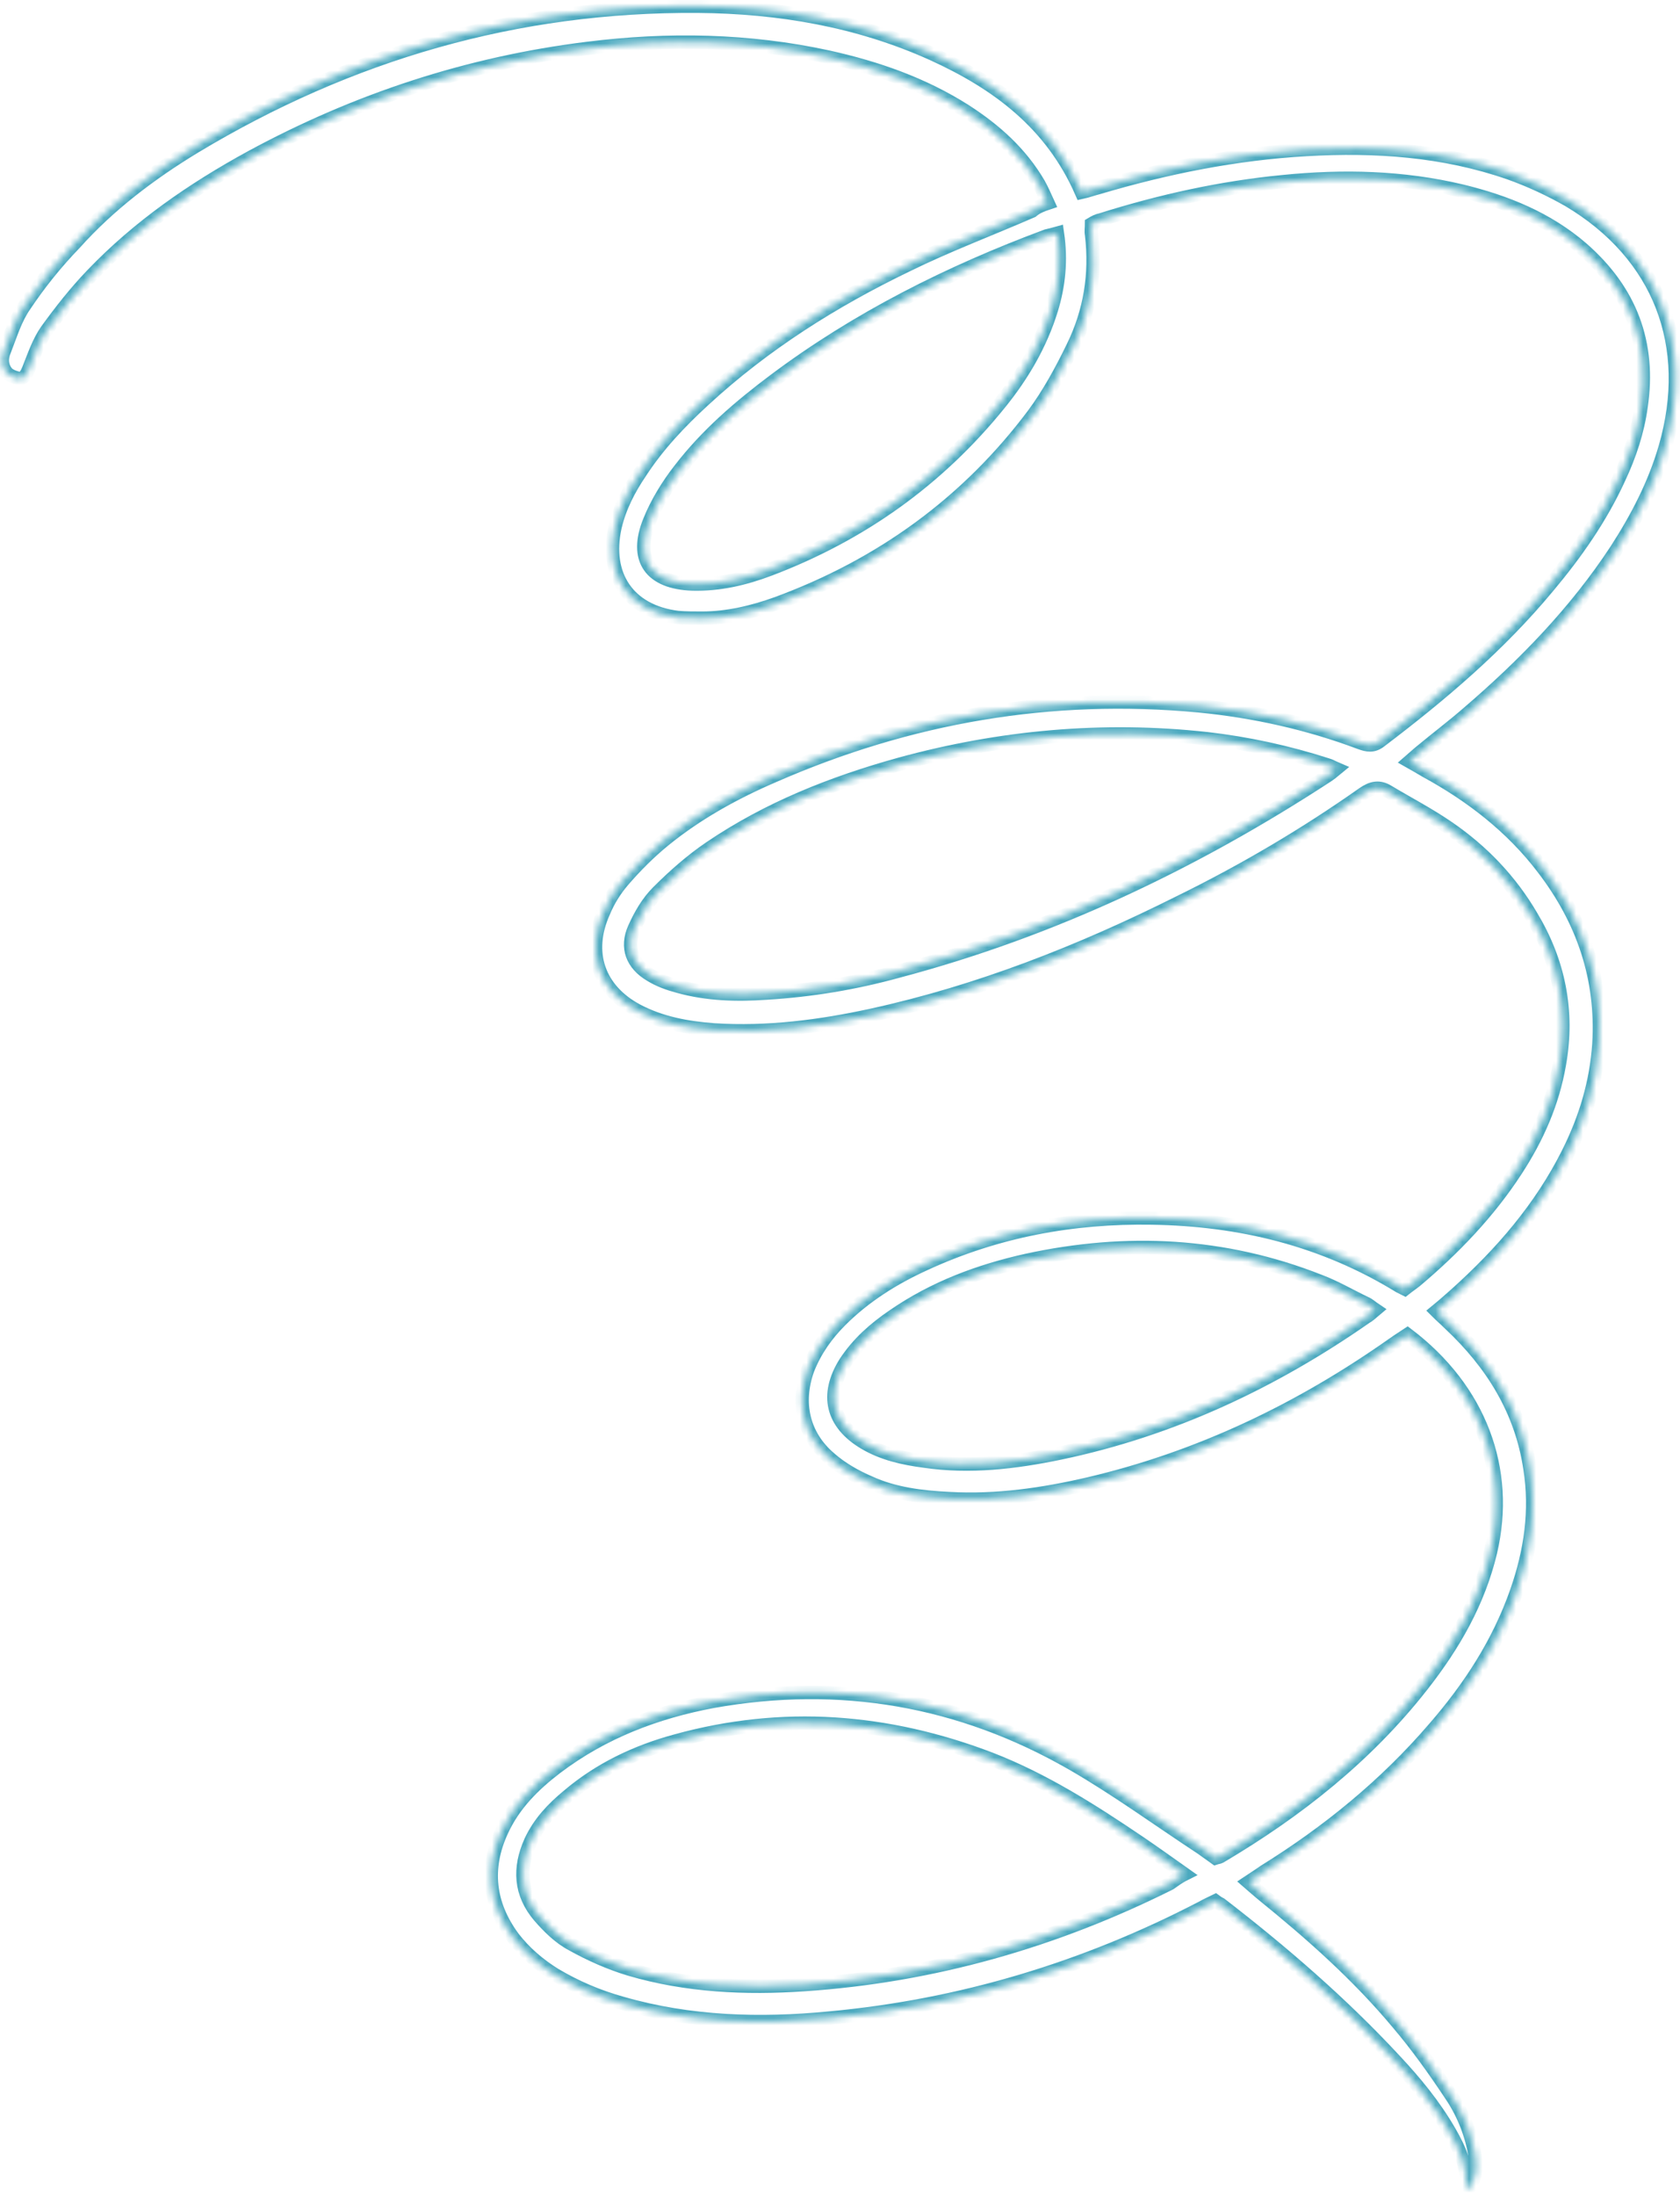 <?xml version="1.0" encoding="UTF-8"?> <svg xmlns="http://www.w3.org/2000/svg" width="251" height="328" viewBox="0 0 251 328" fill="none"> <mask id="path-1-inside-1_2020_3" fill="white"> <path d="M156.584 30.333C156.084 29.233 155.684 28.333 155.184 27.433C152.484 22.833 148.684 19.433 144.184 16.533C137.884 12.533 130.984 10.133 123.784 8.533C111.884 5.933 99.784 5.733 87.784 7.233C69.984 9.433 53.283 14.933 37.584 23.433C28.784 28.233 20.684 33.833 13.784 41.033C11.284 43.633 9.084 46.433 6.984 49.333C5.784 51.033 5.084 53.133 4.284 55.133C3.984 55.833 3.684 56.533 2.884 56.533C2.284 56.433 1.484 56.133 1.084 55.733C0.184 54.733 0.184 53.433 0.684 52.333C1.584 50.033 2.284 47.633 3.684 45.633C5.884 42.333 8.384 39.233 11.184 36.333C16.284 30.633 22.484 25.933 29.084 21.933C52.184 8.033 77.183 0.733 104.284 0.933C116.384 1.033 128.184 3.033 139.284 8.033C148.984 12.433 157.084 18.433 161.584 28.733C162.484 28.533 163.284 28.233 164.084 28.033C174.184 25.033 184.584 22.933 195.184 22.333C205.484 21.733 215.684 22.433 225.484 25.833C228.584 26.933 231.584 28.333 234.384 29.933C247.984 38.033 253.184 51.633 248.784 66.833C247.184 72.333 244.584 77.333 241.484 82.133C235.384 91.433 227.684 99.333 219.284 106.533C216.984 108.533 214.584 110.333 212.184 112.333C211.684 112.733 211.284 113.133 210.584 113.733C211.484 114.233 212.284 114.733 212.984 115.133C219.784 118.833 225.884 123.533 230.584 129.733C236.484 137.433 239.484 146.133 238.884 155.933C238.484 161.733 236.884 167.033 234.284 172.233C230.184 180.433 224.284 187.233 217.484 193.333C216.584 194.133 215.684 194.933 214.584 195.833C215.284 196.533 215.984 197.133 216.584 197.733C222.884 203.633 227.284 210.633 228.584 219.333C229.584 225.633 228.684 231.733 226.584 237.733C223.884 245.433 219.584 252.033 214.284 258.133C206.984 266.633 198.384 273.633 188.884 279.533C188.184 280.033 187.384 280.533 186.484 281.133C187.284 281.833 187.884 282.333 188.584 282.933C195.884 288.833 202.884 295.033 208.884 302.233C211.684 305.533 214.184 309.033 216.584 312.633C218.384 315.233 219.684 318.233 220.284 321.433C220.784 323.833 220.484 325.333 219.384 327.033C219.284 326.933 219.084 326.833 219.084 326.833C219.284 323.733 218.084 321.033 216.584 318.433C214.284 314.433 211.384 310.933 208.284 307.633C200.384 299.133 191.584 291.533 182.384 284.433C182.184 284.333 181.984 284.233 181.584 283.933C180.984 284.233 180.284 284.533 179.584 284.933C162.084 294.033 143.484 299.633 123.884 301.433C113.484 302.433 103.084 302.133 92.984 299.233C89.384 298.233 86.084 296.833 82.884 294.933C80.484 293.433 78.384 291.633 76.684 289.433C72.984 284.433 72.384 279.033 74.984 273.433C76.784 269.533 79.684 266.633 83.084 264.033C90.084 258.733 97.984 255.733 106.484 254.133C125.484 250.733 143.484 253.833 160.184 263.433C166.784 267.233 173.084 271.833 179.484 276.033C180.184 276.533 180.884 277.033 181.584 277.533C181.884 277.433 182.084 277.433 182.284 277.333C193.784 270.533 204.184 262.333 212.484 251.733C217.184 245.733 220.884 239.333 222.684 231.833C225.584 219.433 221.084 207.533 210.284 199.333C209.684 199.733 208.884 200.233 208.184 200.733C194.284 210.533 179.284 217.733 162.684 221.633C155.784 223.233 148.884 224.233 141.784 223.833C137.684 223.633 133.584 223.133 129.884 221.433C127.784 220.533 125.684 219.333 123.984 217.833C119.984 214.433 118.884 209.533 120.684 204.533C121.784 201.733 123.484 199.333 125.584 197.233C129.184 193.633 133.484 190.933 138.084 188.833C148.884 183.833 160.284 181.733 172.084 181.933C185.284 182.133 197.684 185.133 209.084 192.133C209.284 192.233 209.484 192.333 209.884 192.533C210.384 192.133 210.984 191.733 211.484 191.333C217.184 186.533 222.384 181.133 226.484 174.833C229.684 169.933 231.984 164.733 232.984 158.933C234.384 151.033 232.884 143.633 228.784 136.833C225.684 131.533 221.484 127.133 216.384 123.633C213.484 121.633 210.384 120.033 207.384 118.233C206.084 117.433 204.984 117.633 203.684 118.533C194.884 124.733 185.684 130.133 176.084 134.833C161.484 142.133 146.284 148.133 130.284 151.633C122.484 153.333 114.684 154.333 106.684 153.833C102.684 153.533 98.784 152.833 95.184 150.933C89.384 147.833 87.484 142.233 90.184 136.233C90.884 134.533 91.884 132.933 93.084 131.533C94.984 129.333 96.984 127.333 99.184 125.533C104.084 121.533 109.684 118.433 115.484 115.933C135.784 107.033 156.984 103.333 179.184 105.433C187.384 106.233 195.484 108.033 203.184 110.933C204.284 111.333 205.184 111.533 206.284 110.633C215.384 103.733 223.984 96.433 231.284 87.633C235.484 82.633 239.184 77.333 241.884 71.433C243.484 68.033 244.684 64.433 245.184 60.733C246.584 51.233 243.584 43.433 236.384 37.133C231.184 32.633 224.984 30.133 218.384 28.533C209.584 26.433 200.684 26.233 191.684 27.133C182.384 28.033 173.384 30.033 164.484 32.833C163.984 32.933 163.584 33.133 163.084 33.433C163.084 34.033 162.984 34.533 163.084 35.033C163.784 40.933 162.884 46.533 160.284 51.833C158.584 55.333 156.684 58.833 154.384 61.933C144.484 75.133 131.584 84.433 116.084 90.133C112.484 91.433 108.684 92.333 104.884 92.333C103.684 92.333 102.484 92.333 101.284 92.233C93.884 91.333 90.284 85.933 91.884 78.733C92.584 75.733 93.984 73.033 95.684 70.533C98.284 66.533 101.584 63.033 105.184 59.733C114.184 51.433 124.484 44.933 135.484 39.633C141.584 36.633 147.984 34.233 154.184 31.533C154.884 30.933 155.684 30.633 156.584 30.333ZM176.984 279.933C174.584 278.233 172.484 276.733 170.284 275.233C163.184 270.433 155.984 265.833 147.984 262.733C132.584 256.833 116.884 255.633 100.984 260.033C95.084 261.633 89.584 264.233 84.884 268.233C82.584 270.133 80.584 272.233 79.284 275.033C77.484 279.033 77.684 282.833 80.584 286.233C81.984 287.833 83.584 289.433 85.484 290.433C88.184 291.933 91.084 293.233 94.084 294.133C102.584 296.633 111.384 297.033 120.184 296.433C139.384 295.133 157.584 289.933 174.784 281.333C175.384 280.933 175.984 280.433 176.984 279.933ZM199.684 114.833C198.984 114.533 198.684 114.333 198.284 114.233C192.384 112.333 186.384 111.033 180.284 110.333C164.784 108.633 149.484 110.033 134.484 114.133C124.384 116.933 114.784 120.733 106.084 126.633C103.284 128.533 100.684 130.833 98.284 133.233C96.784 134.733 95.684 136.633 94.784 138.633C93.484 141.533 94.484 144.033 97.184 145.633C98.484 146.433 99.884 146.933 101.384 147.333C105.684 148.533 110.084 148.633 114.484 148.333C121.184 147.933 127.784 146.833 134.284 145.033C157.284 138.933 178.484 128.833 198.384 115.833C198.684 115.633 199.084 115.333 199.684 114.833ZM205.484 195.633C204.884 195.233 204.484 194.833 203.984 194.633C201.684 193.533 199.484 192.233 197.084 191.333C182.884 185.733 168.284 185.033 153.484 188.233C146.284 189.833 139.584 192.333 133.484 196.533C130.684 198.433 128.184 200.633 126.284 203.533C123.284 208.333 124.284 212.633 129.184 215.533C131.884 217.133 134.984 217.833 138.084 218.233C144.884 219.233 151.684 218.433 158.384 217.033C175.084 213.533 190.184 206.433 204.084 196.733C204.484 196.533 204.884 196.133 205.484 195.633ZM157.984 34.833C157.284 35.033 156.784 35.133 156.384 35.233C141.884 40.633 128.084 47.533 115.684 56.833C110.484 60.733 105.584 64.933 101.584 70.133C99.784 72.433 98.184 75.033 97.084 77.733C94.684 83.533 97.184 87.033 103.484 87.233C107.484 87.333 111.284 86.433 114.984 85.033C128.684 79.833 140.184 71.633 149.384 60.233C152.784 56.033 155.484 51.433 157.084 46.233C158.184 42.633 158.584 38.933 157.984 34.833Z"></path> </mask> <path d="M156.584 30.333C156.084 29.233 155.684 28.333 155.184 27.433C152.484 22.833 148.684 19.433 144.184 16.533C137.884 12.533 130.984 10.133 123.784 8.533C111.884 5.933 99.784 5.733 87.784 7.233C69.984 9.433 53.283 14.933 37.584 23.433C28.784 28.233 20.684 33.833 13.784 41.033C11.284 43.633 9.084 46.433 6.984 49.333C5.784 51.033 5.084 53.133 4.284 55.133C3.984 55.833 3.684 56.533 2.884 56.533C2.284 56.433 1.484 56.133 1.084 55.733C0.184 54.733 0.184 53.433 0.684 52.333C1.584 50.033 2.284 47.633 3.684 45.633C5.884 42.333 8.384 39.233 11.184 36.333C16.284 30.633 22.484 25.933 29.084 21.933C52.184 8.033 77.183 0.733 104.284 0.933C116.384 1.033 128.184 3.033 139.284 8.033C148.984 12.433 157.084 18.433 161.584 28.733C162.484 28.533 163.284 28.233 164.084 28.033C174.184 25.033 184.584 22.933 195.184 22.333C205.484 21.733 215.684 22.433 225.484 25.833C228.584 26.933 231.584 28.333 234.384 29.933C247.984 38.033 253.184 51.633 248.784 66.833C247.184 72.333 244.584 77.333 241.484 82.133C235.384 91.433 227.684 99.333 219.284 106.533C216.984 108.533 214.584 110.333 212.184 112.333C211.684 112.733 211.284 113.133 210.584 113.733C211.484 114.233 212.284 114.733 212.984 115.133C219.784 118.833 225.884 123.533 230.584 129.733C236.484 137.433 239.484 146.133 238.884 155.933C238.484 161.733 236.884 167.033 234.284 172.233C230.184 180.433 224.284 187.233 217.484 193.333C216.584 194.133 215.684 194.933 214.584 195.833C215.284 196.533 215.984 197.133 216.584 197.733C222.884 203.633 227.284 210.633 228.584 219.333C229.584 225.633 228.684 231.733 226.584 237.733C223.884 245.433 219.584 252.033 214.284 258.133C206.984 266.633 198.384 273.633 188.884 279.533C188.184 280.033 187.384 280.533 186.484 281.133C187.284 281.833 187.884 282.333 188.584 282.933C195.884 288.833 202.884 295.033 208.884 302.233C211.684 305.533 214.184 309.033 216.584 312.633C218.384 315.233 219.684 318.233 220.284 321.433C220.784 323.833 220.484 325.333 219.384 327.033C219.284 326.933 219.084 326.833 219.084 326.833C219.284 323.733 218.084 321.033 216.584 318.433C214.284 314.433 211.384 310.933 208.284 307.633C200.384 299.133 191.584 291.533 182.384 284.433C182.184 284.333 181.984 284.233 181.584 283.933C180.984 284.233 180.284 284.533 179.584 284.933C162.084 294.033 143.484 299.633 123.884 301.433C113.484 302.433 103.084 302.133 92.984 299.233C89.384 298.233 86.084 296.833 82.884 294.933C80.484 293.433 78.384 291.633 76.684 289.433C72.984 284.433 72.384 279.033 74.984 273.433C76.784 269.533 79.684 266.633 83.084 264.033C90.084 258.733 97.984 255.733 106.484 254.133C125.484 250.733 143.484 253.833 160.184 263.433C166.784 267.233 173.084 271.833 179.484 276.033C180.184 276.533 180.884 277.033 181.584 277.533C181.884 277.433 182.084 277.433 182.284 277.333C193.784 270.533 204.184 262.333 212.484 251.733C217.184 245.733 220.884 239.333 222.684 231.833C225.584 219.433 221.084 207.533 210.284 199.333C209.684 199.733 208.884 200.233 208.184 200.733C194.284 210.533 179.284 217.733 162.684 221.633C155.784 223.233 148.884 224.233 141.784 223.833C137.684 223.633 133.584 223.133 129.884 221.433C127.784 220.533 125.684 219.333 123.984 217.833C119.984 214.433 118.884 209.533 120.684 204.533C121.784 201.733 123.484 199.333 125.584 197.233C129.184 193.633 133.484 190.933 138.084 188.833C148.884 183.833 160.284 181.733 172.084 181.933C185.284 182.133 197.684 185.133 209.084 192.133C209.284 192.233 209.484 192.333 209.884 192.533C210.384 192.133 210.984 191.733 211.484 191.333C217.184 186.533 222.384 181.133 226.484 174.833C229.684 169.933 231.984 164.733 232.984 158.933C234.384 151.033 232.884 143.633 228.784 136.833C225.684 131.533 221.484 127.133 216.384 123.633C213.484 121.633 210.384 120.033 207.384 118.233C206.084 117.433 204.984 117.633 203.684 118.533C194.884 124.733 185.684 130.133 176.084 134.833C161.484 142.133 146.284 148.133 130.284 151.633C122.484 153.333 114.684 154.333 106.684 153.833C102.684 153.533 98.784 152.833 95.184 150.933C89.384 147.833 87.484 142.233 90.184 136.233C90.884 134.533 91.884 132.933 93.084 131.533C94.984 129.333 96.984 127.333 99.184 125.533C104.084 121.533 109.684 118.433 115.484 115.933C135.784 107.033 156.984 103.333 179.184 105.433C187.384 106.233 195.484 108.033 203.184 110.933C204.284 111.333 205.184 111.533 206.284 110.633C215.384 103.733 223.984 96.433 231.284 87.633C235.484 82.633 239.184 77.333 241.884 71.433C243.484 68.033 244.684 64.433 245.184 60.733C246.584 51.233 243.584 43.433 236.384 37.133C231.184 32.633 224.984 30.133 218.384 28.533C209.584 26.433 200.684 26.233 191.684 27.133C182.384 28.033 173.384 30.033 164.484 32.833C163.984 32.933 163.584 33.133 163.084 33.433C163.084 34.033 162.984 34.533 163.084 35.033C163.784 40.933 162.884 46.533 160.284 51.833C158.584 55.333 156.684 58.833 154.384 61.933C144.484 75.133 131.584 84.433 116.084 90.133C112.484 91.433 108.684 92.333 104.884 92.333C103.684 92.333 102.484 92.333 101.284 92.233C93.884 91.333 90.284 85.933 91.884 78.733C92.584 75.733 93.984 73.033 95.684 70.533C98.284 66.533 101.584 63.033 105.184 59.733C114.184 51.433 124.484 44.933 135.484 39.633C141.584 36.633 147.984 34.233 154.184 31.533C154.884 30.933 155.684 30.633 156.584 30.333ZM176.984 279.933C174.584 278.233 172.484 276.733 170.284 275.233C163.184 270.433 155.984 265.833 147.984 262.733C132.584 256.833 116.884 255.633 100.984 260.033C95.084 261.633 89.584 264.233 84.884 268.233C82.584 270.133 80.584 272.233 79.284 275.033C77.484 279.033 77.684 282.833 80.584 286.233C81.984 287.833 83.584 289.433 85.484 290.433C88.184 291.933 91.084 293.233 94.084 294.133C102.584 296.633 111.384 297.033 120.184 296.433C139.384 295.133 157.584 289.933 174.784 281.333C175.384 280.933 175.984 280.433 176.984 279.933ZM199.684 114.833C198.984 114.533 198.684 114.333 198.284 114.233C192.384 112.333 186.384 111.033 180.284 110.333C164.784 108.633 149.484 110.033 134.484 114.133C124.384 116.933 114.784 120.733 106.084 126.633C103.284 128.533 100.684 130.833 98.284 133.233C96.784 134.733 95.684 136.633 94.784 138.633C93.484 141.533 94.484 144.033 97.184 145.633C98.484 146.433 99.884 146.933 101.384 147.333C105.684 148.533 110.084 148.633 114.484 148.333C121.184 147.933 127.784 146.833 134.284 145.033C157.284 138.933 178.484 128.833 198.384 115.833C198.684 115.633 199.084 115.333 199.684 114.833ZM205.484 195.633C204.884 195.233 204.484 194.833 203.984 194.633C201.684 193.533 199.484 192.233 197.084 191.333C182.884 185.733 168.284 185.033 153.484 188.233C146.284 189.833 139.584 192.333 133.484 196.533C130.684 198.433 128.184 200.633 126.284 203.533C123.284 208.333 124.284 212.633 129.184 215.533C131.884 217.133 134.984 217.833 138.084 218.233C144.884 219.233 151.684 218.433 158.384 217.033C175.084 213.533 190.184 206.433 204.084 196.733C204.484 196.533 204.884 196.133 205.484 195.633ZM157.984 34.833C157.284 35.033 156.784 35.133 156.384 35.233C141.884 40.633 128.084 47.533 115.684 56.833C110.484 60.733 105.584 64.933 101.584 70.133C99.784 72.433 98.184 75.033 97.084 77.733C94.684 83.533 97.184 87.033 103.484 87.233C107.484 87.333 111.284 86.433 114.984 85.033C128.684 79.833 140.184 71.633 149.384 60.233C152.784 56.033 155.484 51.433 157.084 46.233C158.184 42.633 158.584 38.933 157.984 34.833Z" stroke="#4BA9BF" stroke-width="2" mask="url(#path-1-inside-1_2020_3)"></path> </svg> 